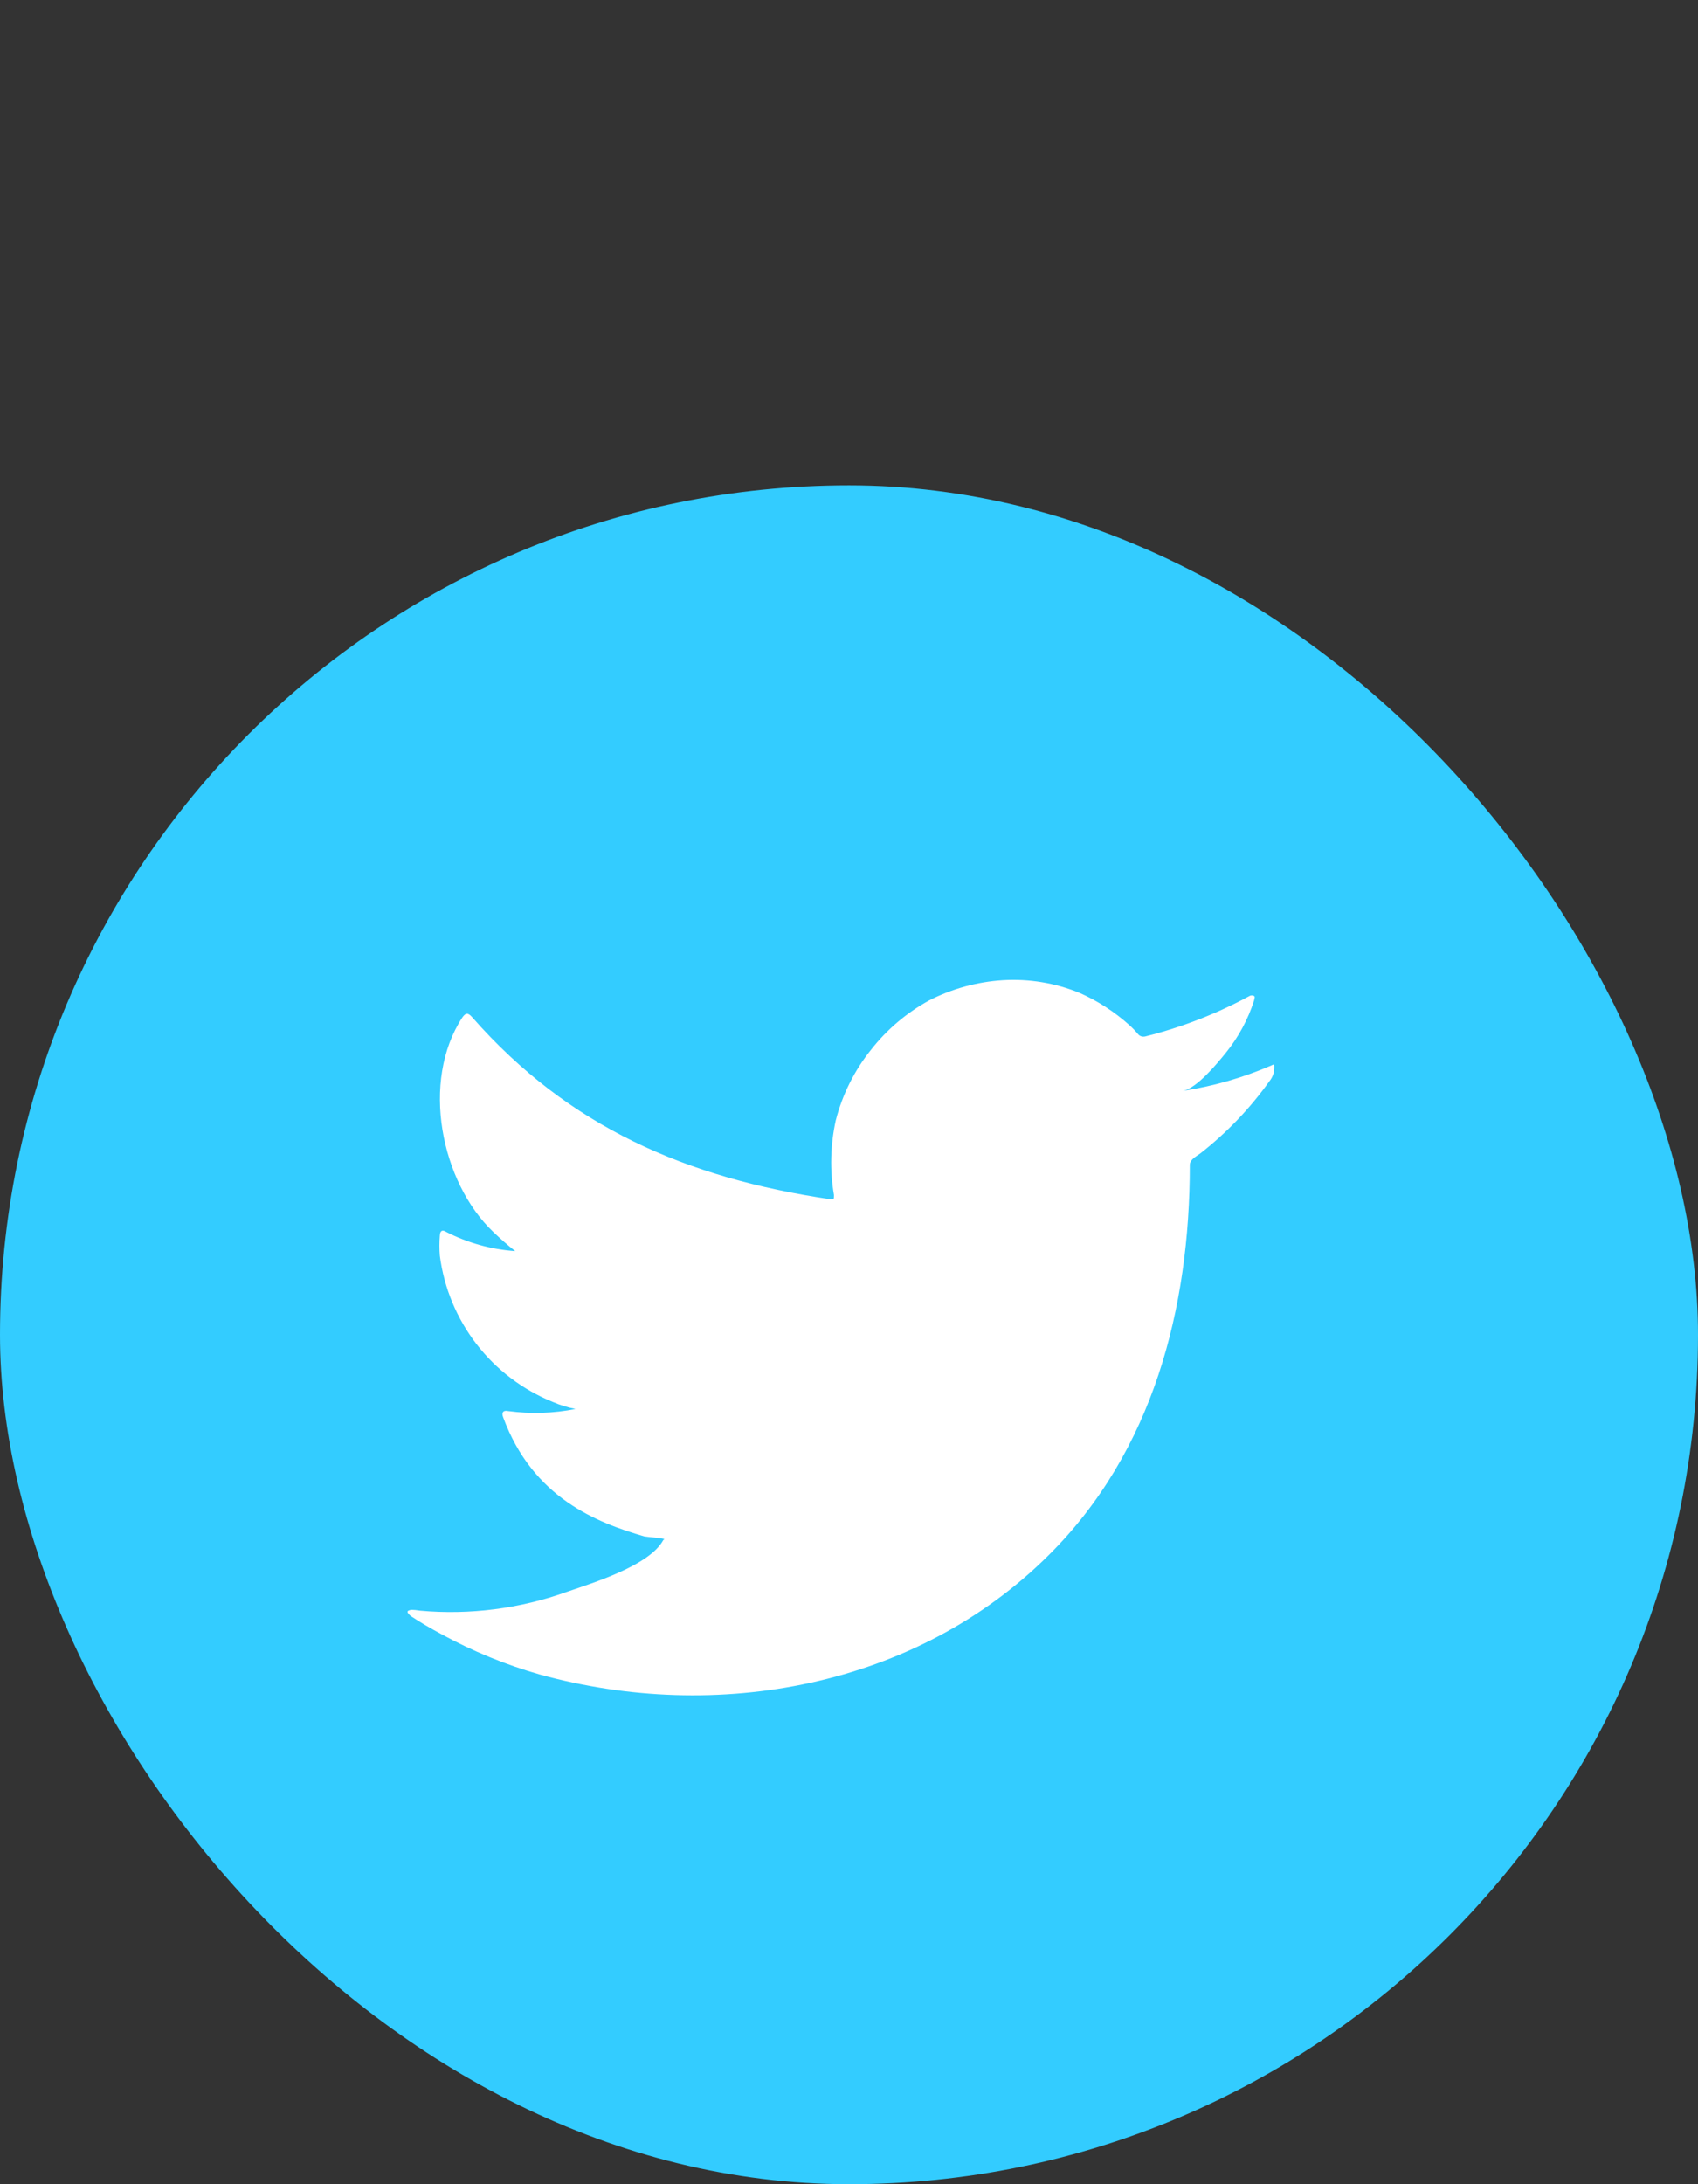 <svg width="28" height="36" viewBox="0 0 28 36" fill="none" xmlns="http://www.w3.org/2000/svg">
<rect x="0" y="0" width="28" height="36" fill="#333333" stroke="none"/>
<rect y="8" width="28" height="28" rx="14" fill="#33CCFF"/>
<path d="M20.95 17.567C20.487 17.766 20.001 17.905 19.503 17.98C19.736 17.94 20.078 17.52 20.215 17.351C20.422 17.095 20.58 16.802 20.68 16.489C20.68 16.466 20.703 16.432 20.68 16.416C20.669 16.409 20.655 16.406 20.642 16.406C20.629 16.406 20.615 16.409 20.604 16.416C20.063 16.709 19.488 16.932 18.892 17.081C18.871 17.087 18.849 17.088 18.828 17.083C18.807 17.078 18.787 17.067 18.772 17.051C18.726 16.996 18.676 16.944 18.622 16.895C18.379 16.677 18.103 16.498 17.805 16.366C17.401 16.2 16.966 16.129 16.531 16.156C16.11 16.183 15.698 16.296 15.321 16.489C14.951 16.692 14.625 16.968 14.364 17.301C14.089 17.643 13.891 18.04 13.782 18.465C13.693 18.87 13.682 19.288 13.752 19.696C13.752 19.766 13.752 19.776 13.692 19.766C11.322 19.417 9.377 18.575 7.788 16.768C7.718 16.689 7.682 16.689 7.625 16.768C6.934 17.82 7.27 19.483 8.134 20.305C8.25 20.415 8.37 20.522 8.496 20.621C8.1 20.593 7.713 20.486 7.359 20.305C7.293 20.262 7.256 20.285 7.253 20.365C7.244 20.476 7.244 20.587 7.253 20.698C7.322 21.229 7.531 21.731 7.858 22.154C8.185 22.578 8.619 22.906 9.115 23.107C9.235 23.159 9.361 23.198 9.49 23.223C9.123 23.296 8.747 23.307 8.377 23.257C8.297 23.24 8.267 23.283 8.297 23.36C8.786 24.691 9.846 25.097 10.624 25.323C10.73 25.34 10.837 25.34 10.956 25.366C10.956 25.366 10.956 25.366 10.936 25.386C10.707 25.805 9.78 26.088 9.354 26.235C8.577 26.514 7.749 26.621 6.927 26.547C6.798 26.527 6.768 26.531 6.734 26.547C6.701 26.564 6.734 26.601 6.771 26.634C6.937 26.744 7.103 26.84 7.276 26.933C7.791 27.214 8.335 27.438 8.899 27.599C11.817 28.404 15.102 27.812 17.293 25.632C19.015 23.922 19.62 21.563 19.62 19.201C19.62 19.111 19.729 19.058 19.793 19.011C20.228 18.671 20.612 18.27 20.933 17.82C20.988 17.753 21.017 17.667 21.013 17.58C21.013 17.53 21.013 17.54 20.95 17.567Z" fill="white"/>
</svg>
